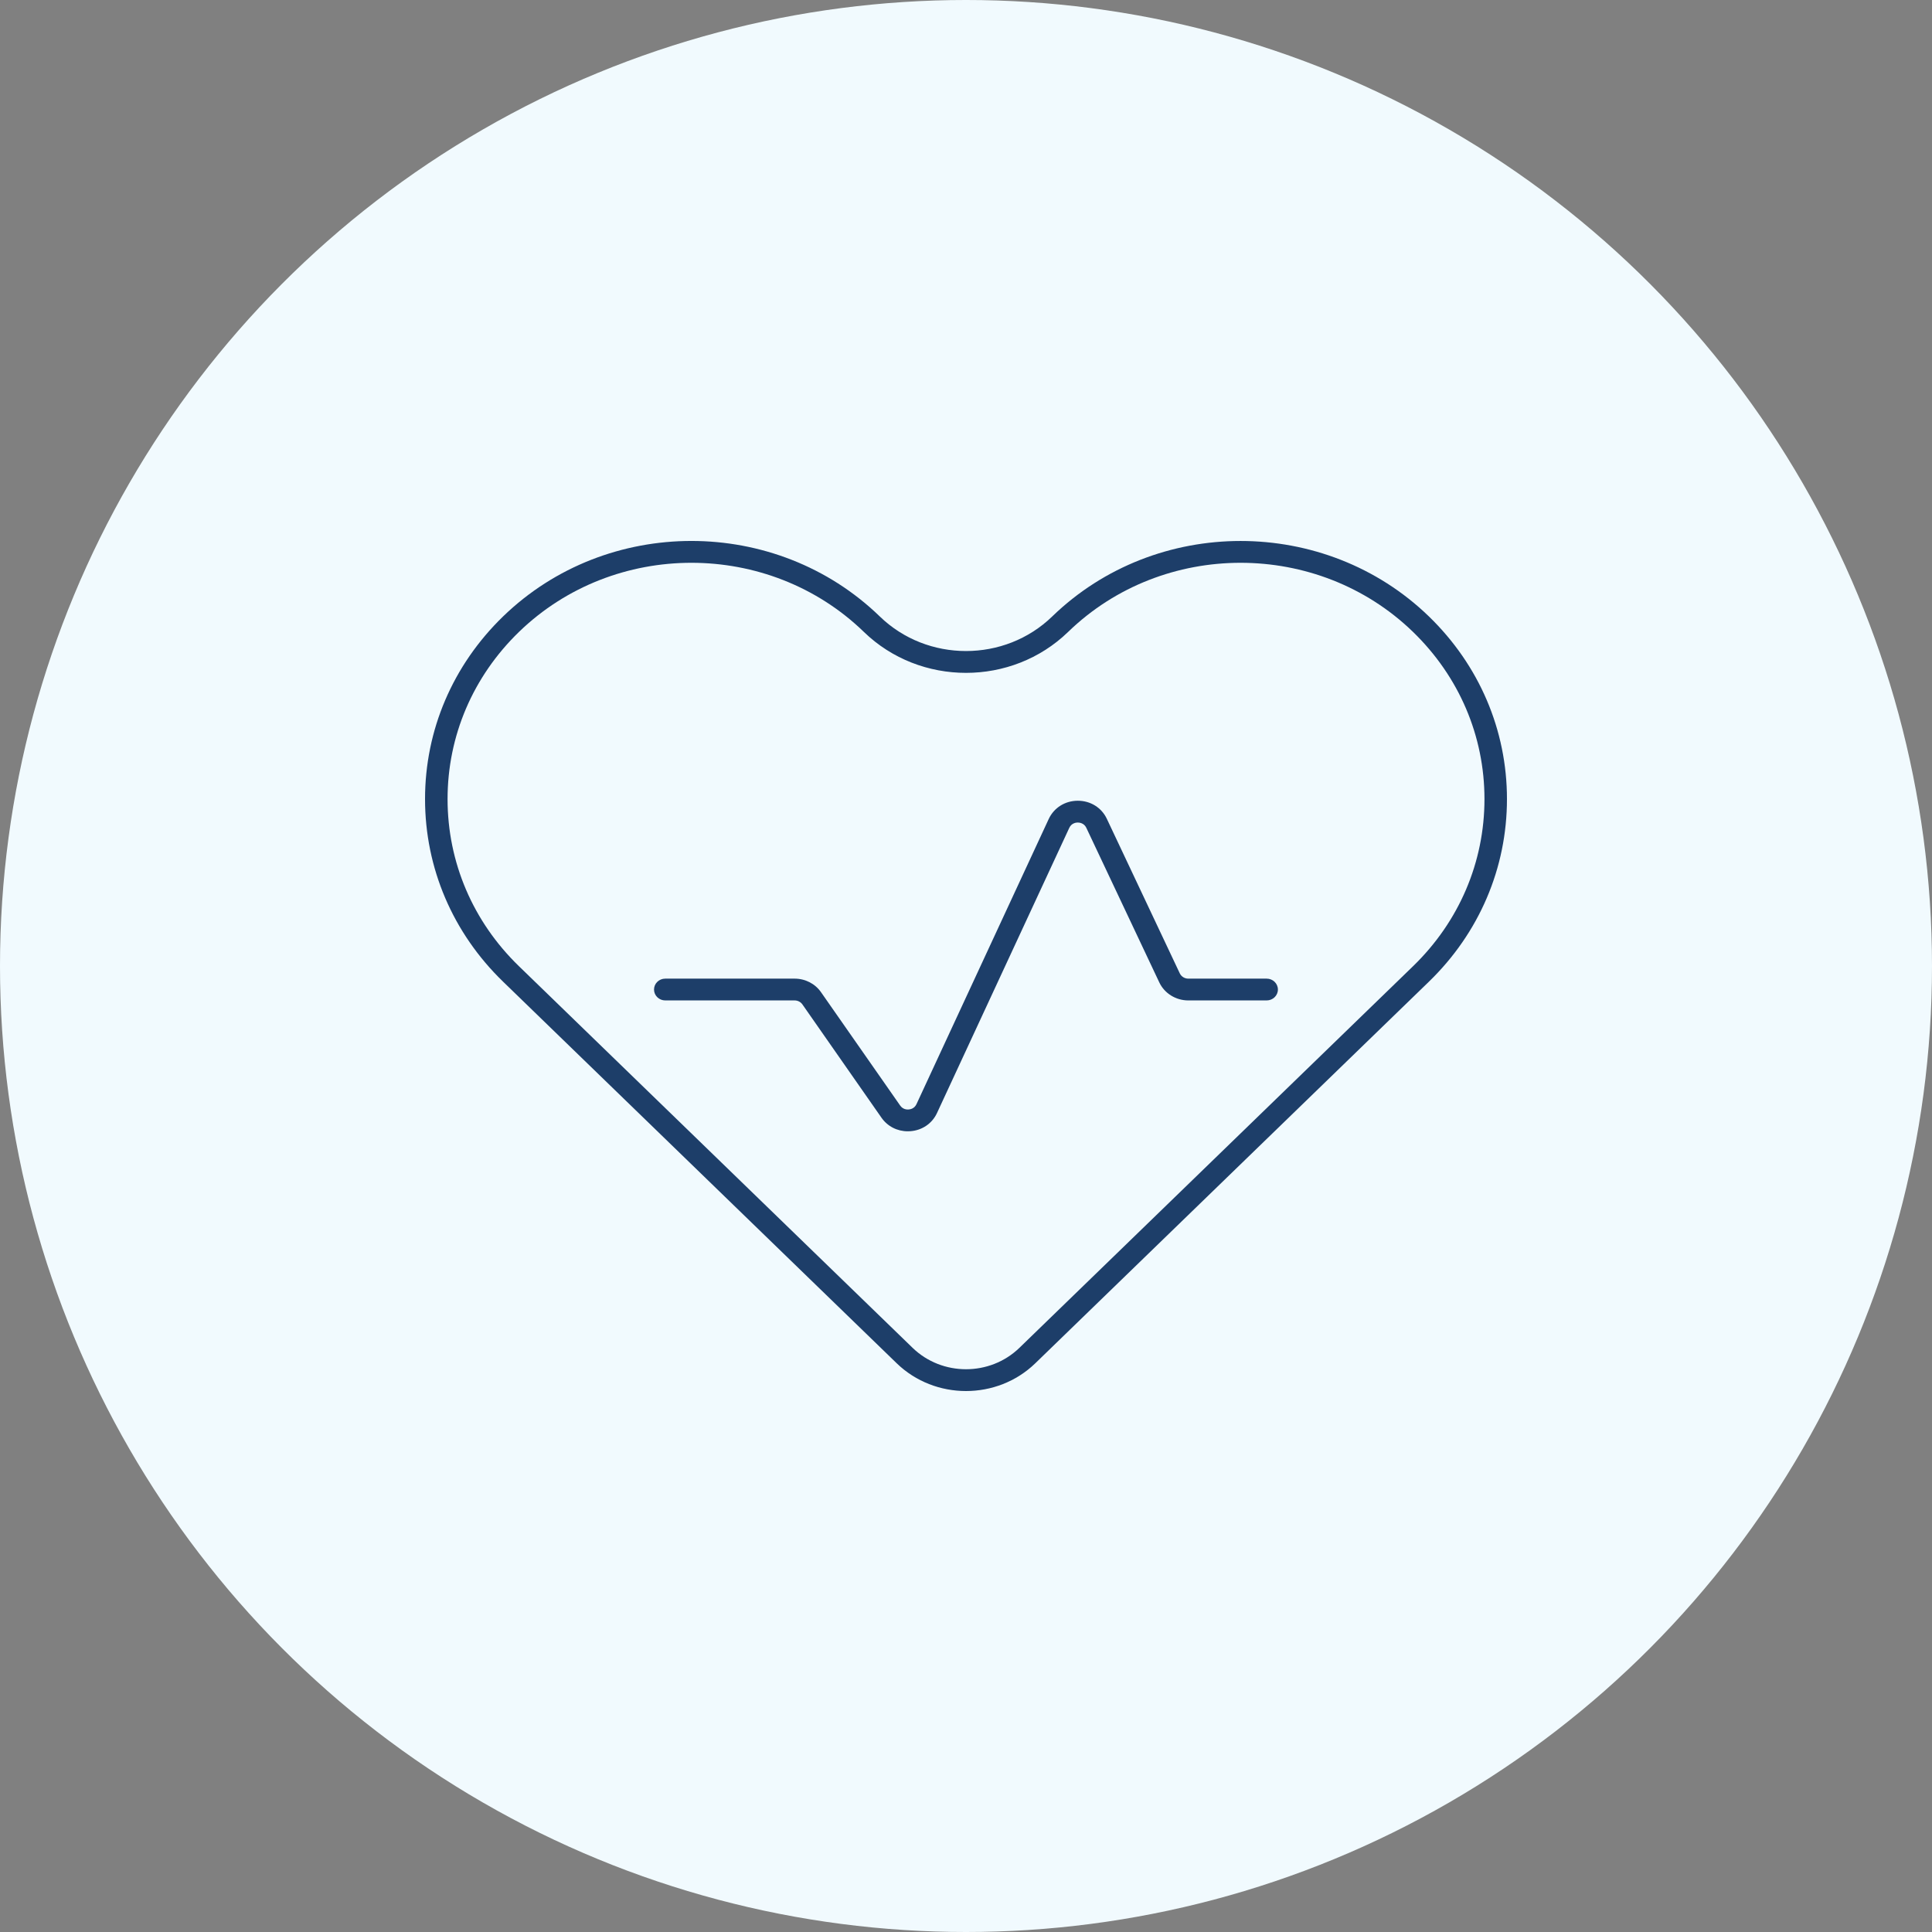 <svg width="50" height="50" viewBox="0 0 50 50" fill="none" xmlns="http://www.w3.org/2000/svg">
<rect x="0" y="0" width="50" height="50" fill="#808080" stroke="none"/>
<circle cx="25" cy="25" r="25" fill="#F1FAFE"/>
<g clip-path="url(#clip0_16732_43357)">
<path d="M25 36C24.351 36 23.702 35.761 23.207 35.282L13.019 25.405C11.717 24.143 11 22.464 11 20.679C11 18.894 11.718 17.215 13.02 15.953C15.708 13.348 20.081 13.349 22.769 15.954C23.999 17.147 26.001 17.147 27.231 15.954C29.919 13.35 34.292 13.349 36.98 15.953C38.282 17.215 39 18.894 39 20.679C39 22.464 38.283 24.143 36.981 25.405L26.793 35.282C26.298 35.761 25.649 36 25 36ZM17.894 14.565C16.278 14.565 14.663 15.161 13.432 16.353C12.24 17.509 11.583 19.046 11.583 20.68C11.583 22.314 12.239 23.851 13.431 25.006L23.619 34.883C24.381 35.62 25.619 35.62 26.381 34.883L36.569 25.006C37.761 23.851 38.418 22.314 38.418 20.68C38.418 19.046 37.761 17.509 36.568 16.353C34.107 13.969 30.103 13.969 27.643 16.354C26.186 17.767 23.814 17.767 22.357 16.354C21.127 15.162 19.51 14.565 17.894 14.565L17.894 14.565Z" fill="#1D3E69"/>
<path d="M23.494 29.278C23.22 29.278 22.97 29.151 22.813 28.927L20.766 25.994C20.721 25.93 20.646 25.891 20.565 25.891H17.217C17.056 25.891 16.926 25.765 16.926 25.609C16.926 25.453 17.056 25.327 17.217 25.327H20.565C20.84 25.327 21.095 25.458 21.248 25.678L23.296 28.611C23.368 28.714 23.474 28.717 23.517 28.713C23.56 28.71 23.665 28.69 23.718 28.576L27.141 21.195C27.276 20.905 27.563 20.724 27.891 20.723H27.894C28.221 20.723 28.508 20.901 28.644 21.189L30.532 25.189C30.571 25.273 30.658 25.327 30.753 25.327H32.781C32.942 25.327 33.072 25.453 33.072 25.609C33.072 25.765 32.942 25.891 32.781 25.891H30.753C30.43 25.891 30.136 25.708 30.002 25.424L28.114 21.424C28.054 21.296 27.93 21.288 27.893 21.287C27.856 21.287 27.732 21.297 27.673 21.425L24.249 28.806C24.124 29.075 23.869 29.25 23.567 29.275C23.543 29.277 23.517 29.278 23.493 29.278H23.494Z" fill="#1D3E69"/>
</g>
<defs>
<clipPath id="clip0_16732_43357">
<rect width="28" height="22" fill="white" transform="translate(11 14)"/>
</clipPath>
</defs>
</svg>
